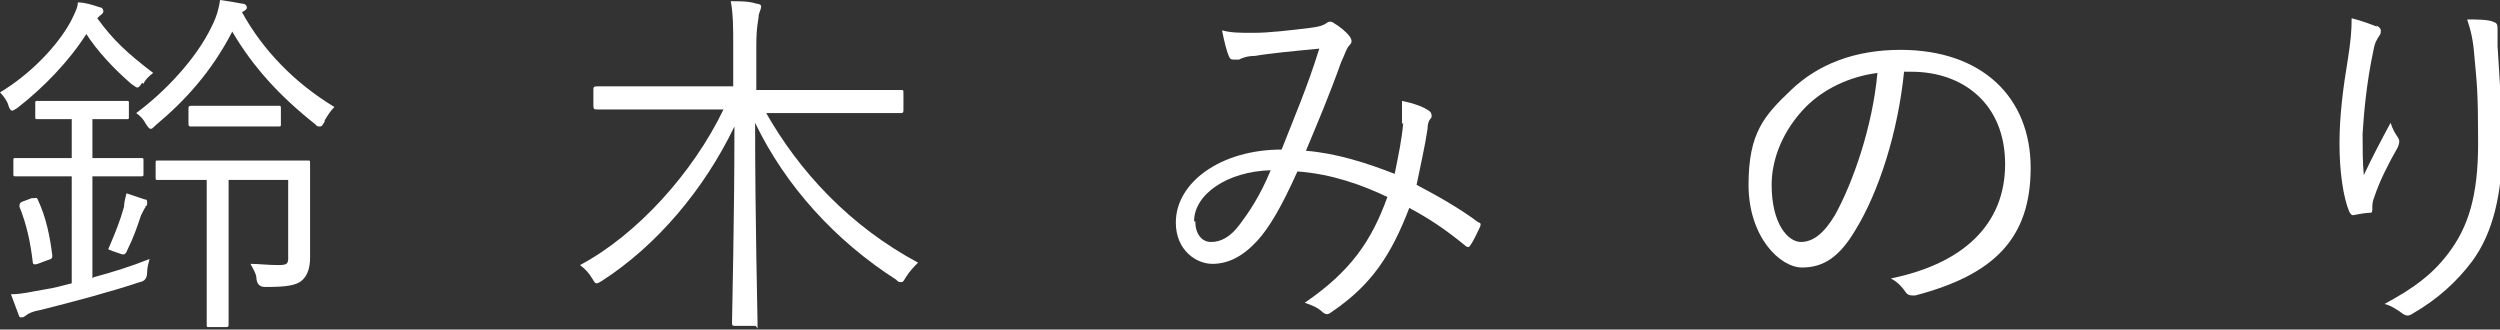 <?xml version="1.0" encoding="UTF-8"?><svg id="_イヤー_2" xmlns="http://www.w3.org/2000/svg" viewBox="0 0 205.6 27.1"><rect x="0" y="0" width="205.6" height="27.1" fill="#333333" stroke="none"/><defs><style>.cls-1{fill:#fff;}</style></defs><g id="_イヤー_1-2"><g><path class="cls-1" d="M11.7,6.8c-.2,.3-.3,.4-.4,.4s-.2-.1-.5-.3c-1.4-1.2-2.8-2.7-3.7-4.1-1.4,2.2-3.5,4.4-5.7,6.1-.2,.1-.3,.2-.4,.2s-.2-.1-.3-.4c-.1-.4-.4-.8-.7-1.1C2.5,6.1,4.7,3.8,5.8,1.8c.4-.8,.6-1.2,.6-1.6,.6,0,1.2,.2,1.8,.4,.2,0,.3,.2,.3,.3s0,.2-.3,.4c0,0-.2,.2-.2,.2,1.3,1.8,2.5,2.9,4.6,4.5-.3,.2-.7,.6-.8,.9Zm-4,16c1.5-.4,3.1-.9,4.6-1.5-.1,.4-.2,.7-.2,1.1q0,.7-.6,.8c-2.4,.8-5.4,1.6-8.2,2.3-.6,.1-1,.3-1.1,.4-.2,.1-.2,.2-.4,.2s-.2,0-.3-.3c-.2-.5-.4-1.1-.6-1.6,.9,0,1.6-.2,2.8-.4,.7-.1,1.4-.3,2.2-.5V14.5h-1.5c-2.2,0-2.9,0-3.1,0s-.2,0-.2-.2v-1.1c0-.2,0-.2,.2-.2s.9,0,3.1,0h1.5v-3.2h-.2c-1.9,0-2.4,0-2.6,0s-.2,0-.2-.2v-1.1c0-.2,0-.2,.2-.2s.7,0,2.6,0h2.1c1.9,0,2.4,0,2.6,0s.2,0,.2,.2v1.1c0,.2,0,.2-.2,.2s-.7,0-2.6,0h-.2v3.2h.9c2.2,0,2.9,0,3.1,0s.2,0,.2,.2v1.1c0,.2,0,.2-.2,.2s-.9,0-3.1,0h-.9v8.4Zm-5-6.5c.3,0,.3-.1,.4,.1,.7,1.5,1,3,1.2,4.6,0,.2,0,.3-.4,.4l-.8,.3c-.3,.1-.4,0-.4-.1-.2-1.7-.5-3.1-1.1-4.6,0-.2,0-.3,.2-.4l.8-.3Zm9.3,.7c-.1,.1-.2,.3-.4,.7-.3,.9-.6,1.8-1.1,2.8-.2,.5-.3,.5-.8,.3-.3-.1-.6-.2-.8-.3,.6-1.4,1-2.4,1.3-3.5,0-.3,.1-.7,.2-1.1,.6,.2,1.2,.4,1.5,.5,.2,0,.2,.1,.2,.3s0,.2-.2,.3Zm14.7-7c-.2,.3-.2,.4-.4,.4s-.2,0-.4-.2c-2.9-2.3-5.1-4.7-6.8-7.6-1.7,3.3-3.9,5.7-6.3,7.7-.2,.2-.3,.3-.4,.3s-.2-.1-.4-.4c-.2-.4-.5-.7-.8-.9,2.3-1.7,4.9-4.4,6.2-7.1,.5-1,.6-1.6,.7-2.2,.7,.1,1.3,.2,1.8,.3,.3,0,.4,.2,.4,.3s0,.2-.4,.4c1.7,3.1,4.3,5.8,7.6,7.8-.3,.3-.5,.6-.8,1.1Zm-5,3.2c2.6,0,3.4,0,3.6,0s.2,0,.2,.2,0,.6,0,1.8v2.9c0,1.2,0,2.3,0,3.1s-.2,1.4-.6,1.8c-.5,.5-1.4,.6-3.1,.6q-.6,0-.7-.6c0-.5-.3-.9-.5-1.3,.7,0,1.4,.1,2.3,.1s.8-.2,.8-1v-6h-4.9v7.9c0,3,0,3.9,0,4s0,.2-.2,.2h-1.4c-.2,0-.2,0-.2-.2s0-1.1,0-4v-7.9h-.4c-2.6,0-3.4,0-3.6,0s-.2,0-.2-.2v-1.2c0-.2,0-.2,.2-.2s1,0,3.6,0h5Zm1.4-3c0,.2,0,.2-.2,.2s-.7,0-2.5,0h-2.2c-1.9,0-2.4,0-2.5,0s-.2,0-.2-.2v-1.2c0-.2,0-.3,.2-.3s.7,0,2.5,0h2.2c1.8,0,2.3,0,2.5,0s.2,0,.2,.3v1.2Z"/><path class="cls-1" d="M62.9,9.1c2.8,5,7,9.5,12.6,12.5-.3,.3-.7,.7-1,1.2-.2,.3-.2,.4-.4,.4s-.2,0-.4-.2c-5-3.2-9.1-7.7-11.6-12.9,0,8,.2,15.7,.2,16.5s0,.2-.2,.2h-1.6c-.2,0-.3,0-.3-.2,0-.8,.2-8.3,.2-16.2-2.5,5.2-6.4,9.8-10.9,12.7-.2,.1-.3,.2-.4,.2-.2,0-.2-.1-.4-.4-.3-.5-.6-.8-1-1.1,4.7-2.5,9.3-7.6,11.8-12.8h-6.4c-2.9,0-3.8,0-4,0-.2,0-.3,0-.3-.3v-1.3c0-.2,0-.3,.3-.3s1.1,0,4,0h7.2V3.7c0-1.4,0-2.5-.2-3.6,.8,0,1.5,0,2.1,.2,.2,0,.4,.1,.4,.2,0,.2-.1,.4-.2,.7,0,.4-.2,.9-.2,2.5v3.7h7.9c2.9,0,3.8,0,4,0s.2,0,.2,.3v1.3c0,.2,0,.3-.2,.3s-1.1,0-4,0h-7.1Z"/><path class="cls-1" d="M115.3,10.2c0-.7,0-1.3,0-1.9,1,.2,1.8,.5,2.2,.8,.2,.1,.3,.4,.2,.6-.2,.2-.3,.5-.3,.9-.2,1.4-.6,3.1-.9,4.6,1.7,.9,3.5,1.9,5.1,3.1,.2,0,.2,.2,.1,.4-.2,.4-.5,1.1-.8,1.5-.1,.2-.3,.1-.4,0-1.7-1.4-3.1-2.3-4.6-3.1-1.5,3.9-3.1,6.3-6.3,8.5-.4,.3-.5,.3-.8,.1-.4-.4-.9-.6-1.5-.8,3.8-2.6,5.5-5.1,6.8-8.7-2.1-1-4.6-1.9-7.4-2.1-1.3,2.9-2.3,4.6-3.3,5.7-1.2,1.3-2.4,1.9-3.7,1.9s-3-1.1-3-3.4c0-3.3,3.7-6,8.7-6,1.1-2.8,2.1-5.1,3.1-8.3-2.1,.2-4.2,.4-5.3,.6-.7,0-1.1,.2-1.3,.3-.1,0-.2,0-.4,0-.2,0-.3,0-.4-.2-.2-.4-.4-1.2-.6-2.2,.8,.2,1.4,.2,2.6,.2,1.3,0,2.9-.2,4.6-.4,.8-.1,1.1-.2,1.4-.4,.2-.2,.5-.1,.6,0,.5,.3,1,.7,1.3,1.1,.2,.3,.2,.5,0,.7-.3,.3-.4,.8-.7,1.4-1,2.8-1.9,4.9-2.9,7.3,2.5,.2,5,1,7.3,1.9,.3-1.5,.6-2.9,.7-4.2Zm-17,8c0,1,.5,1.7,1.3,1.7s1.6-.4,2.4-1.5c.6-.8,1.6-2.2,2.5-4.4-3.6,.1-6.3,2-6.3,4.2Z"/><path class="cls-1" d="M156.6,5.8c-.5,5.1-2.1,10-4,13.1-1.3,2.2-2.6,3.1-4.4,3.1s-4.4-2.5-4.4-6.8,1.3-5.7,3.5-7.8c2.2-2.1,5.2-3.3,9-3.3,6.7,0,10.7,3.9,10.7,9.7s-3,8.8-9.5,10.5c-.4,0-.6,0-.8-.3-.2-.3-.6-.8-1.2-1.1,5.9-1.2,9.4-4.4,9.4-9.4s-3.5-7.6-7.7-7.6h-.6Zm-8,2.9c-2,2-2.9,4.4-2.9,6.5,0,3.3,1.4,4.7,2.4,4.7s1.9-.7,2.8-2.2c1.5-2.7,3.1-7.3,3.5-11.7-2.3,.3-4.4,1.3-5.9,2.8Z"/><path class="cls-1" d="M195.4,2.1c.3,.1,.4,.3,.4,.4s0,.3-.1,.4c-.2,.3-.4,.6-.5,1.2-.6,2.8-.8,5.3-.9,6.9,0,1.1,0,2.4,.1,3.4,.6-1.3,1.5-3,2.2-4.3,.2,.6,.4,.9,.6,1.2,.2,.3,.1,.5,0,.8-.8,1.4-1.5,2.8-1.9,4-.2,.5-.2,.7-.2,1,0,.3,0,.4-.2,.4-.3,0-.9,.1-1.4,.2-.1,0-.2-.1-.3-.3-.5-1.2-.8-3.3-.8-5.6s.3-4.6,.7-7c.2-1.3,.3-2.2,.3-3.3,.8,.2,1.6,.5,2.1,.7Zm9.5-.3c.5,0,.5,.3,.5,.6,0,.3,0,.8,0,1.4,.2,3.3,.4,5.8,.4,7.9,0,4.3-.8,7.5-2.5,9.8-1.2,1.6-2.8,3.1-4.9,4.3-.3,.2-.5,.2-.8,0-.4-.3-1-.7-1.5-.8,2.4-1.3,3.9-2.4,5.2-4.1,1.7-2.2,2.5-4.8,2.5-9.1s-.1-4.9-.3-7.1c-.1-1.4-.3-2.2-.6-3.1,.8,0,1.7,0,2.2,.2Z"/></g></g></svg>